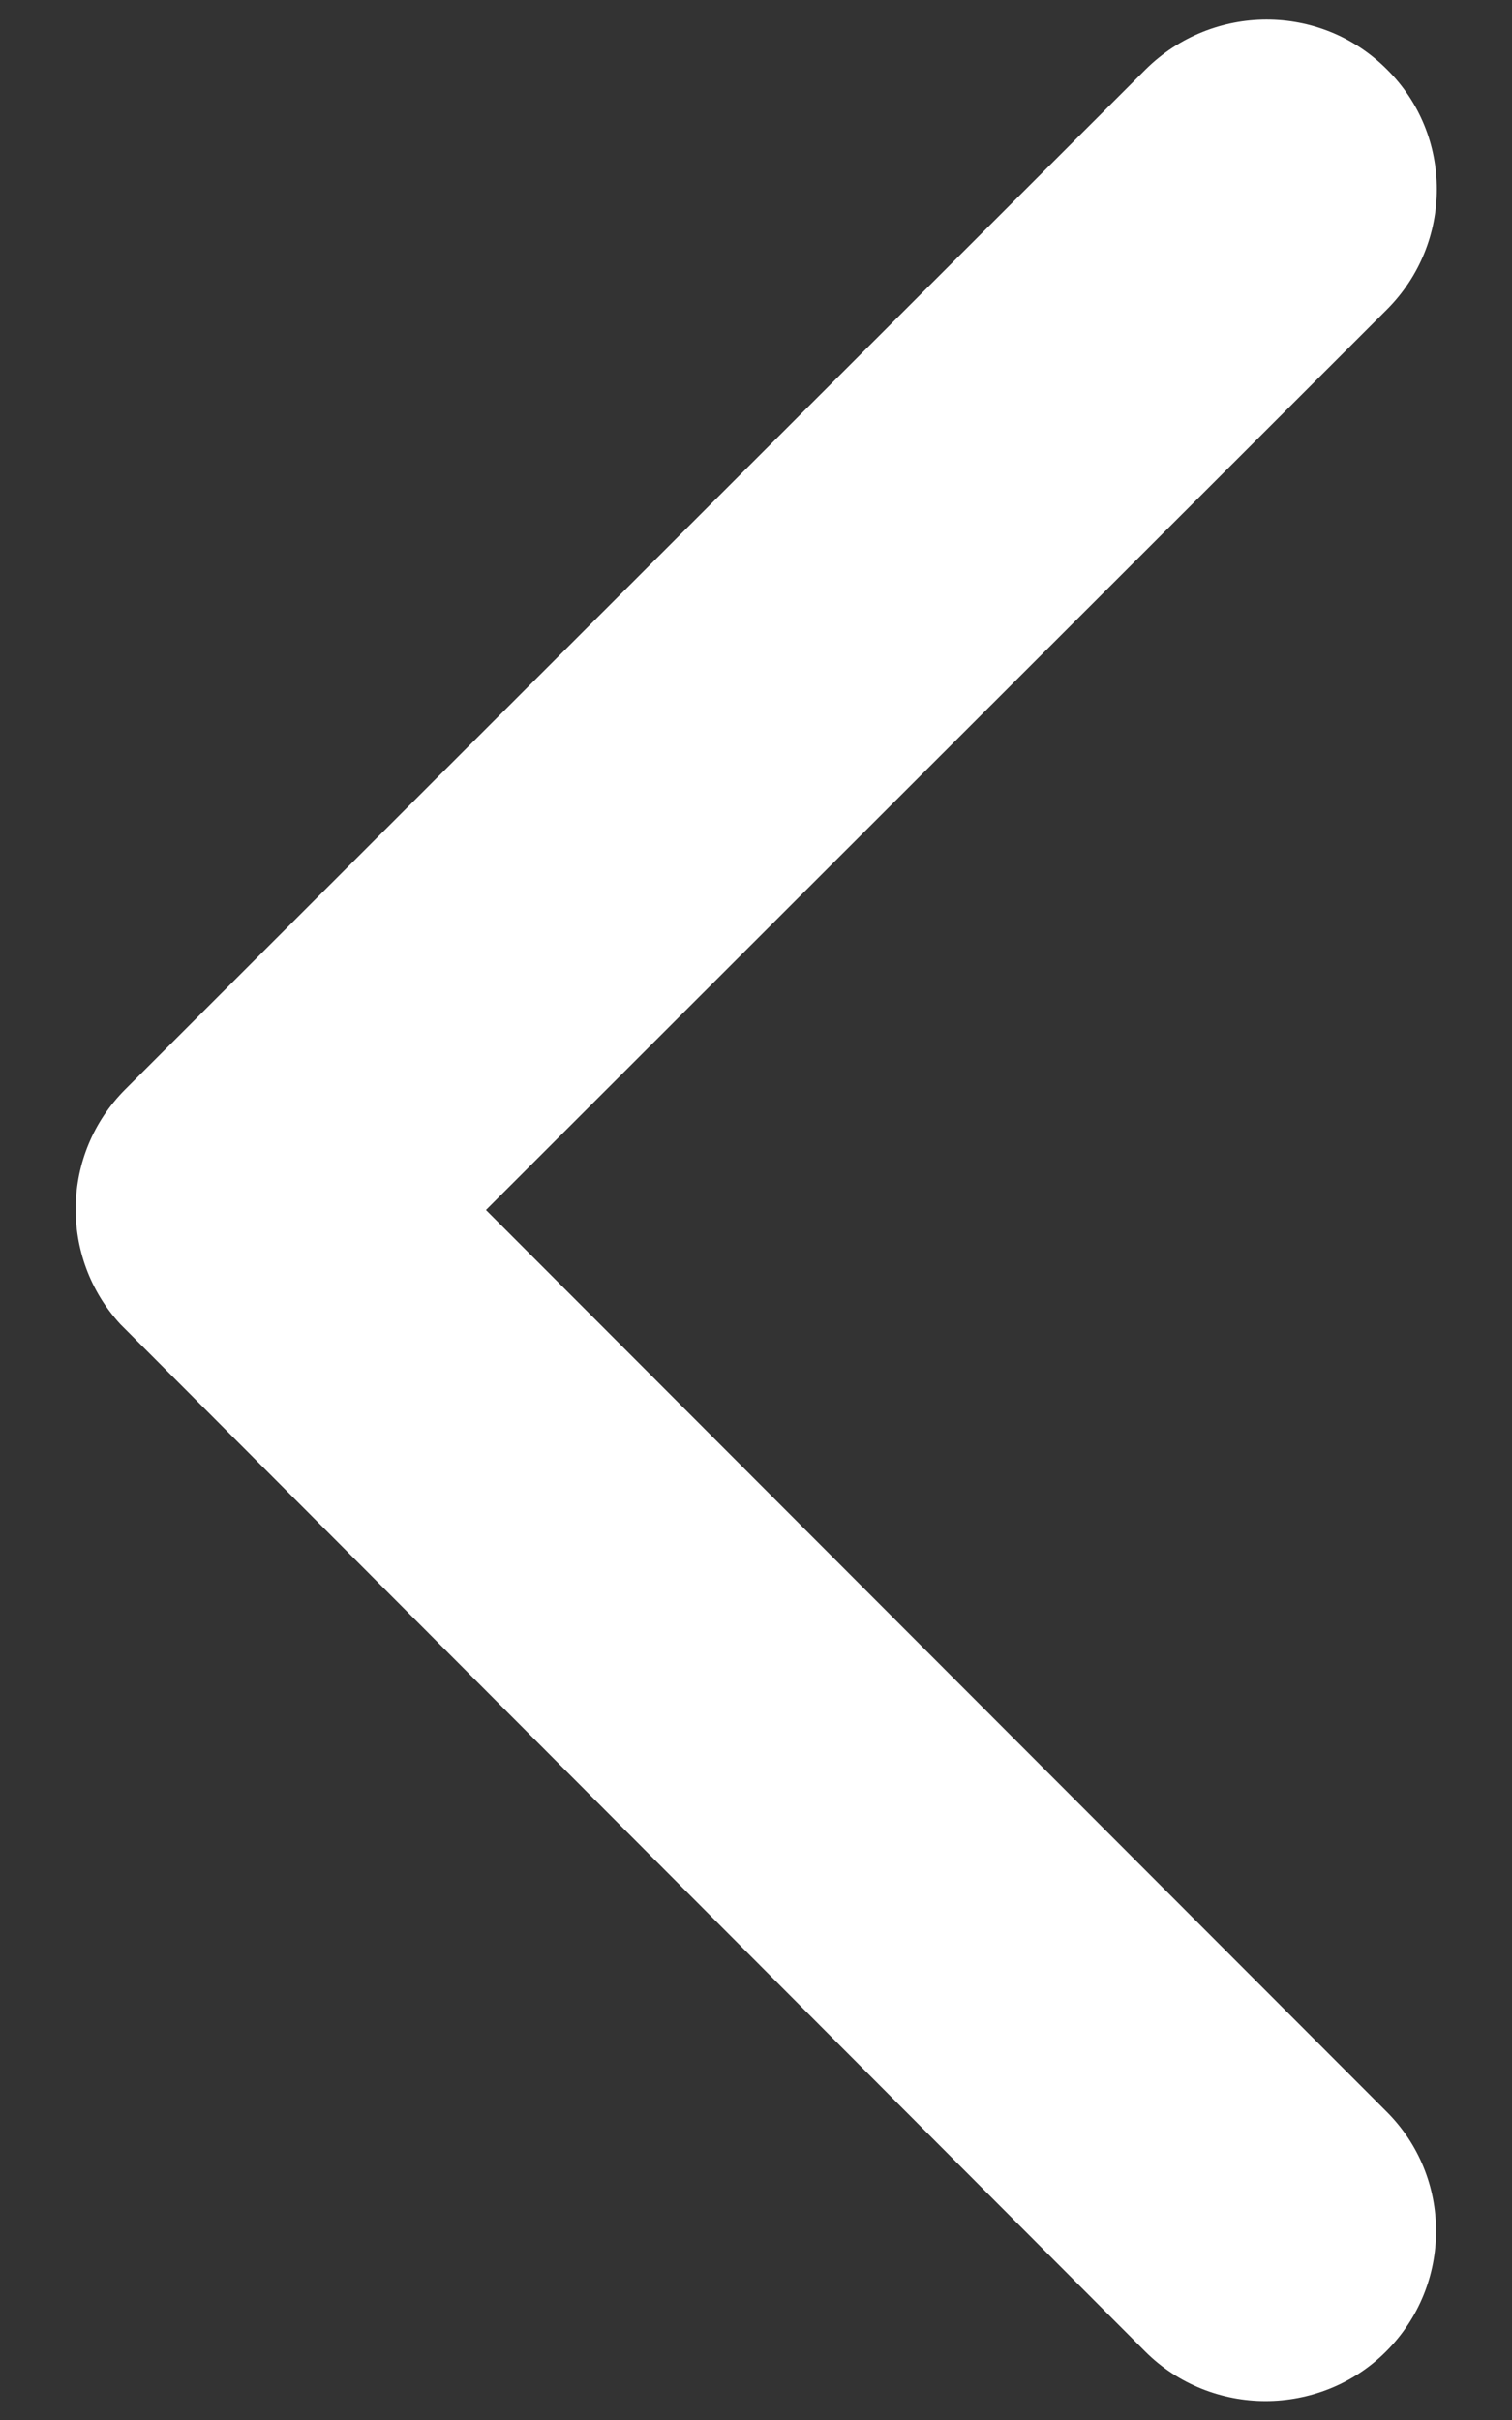 <svg width="10" height="16" viewBox="0 0 10 16" fill="none" xmlns="http://www.w3.org/2000/svg">
<rect x="0" y="0" width="10" height="16" fill="#333333" stroke="none"/>
<path d="M3.214 8L9.172 2.047C9.613 1.606 9.613 0.894 9.172 0.458C8.731 0.017 8.019 0.022 7.578 0.458L0.828 7.203C0.402 7.629 0.392 8.314 0.795 8.754L7.574 15.547C7.794 15.767 8.084 15.875 8.37 15.875C8.656 15.875 8.947 15.767 9.167 15.547C9.608 15.106 9.608 14.394 9.167 13.958L3.214 8Z" fill="white"/>
</svg>
